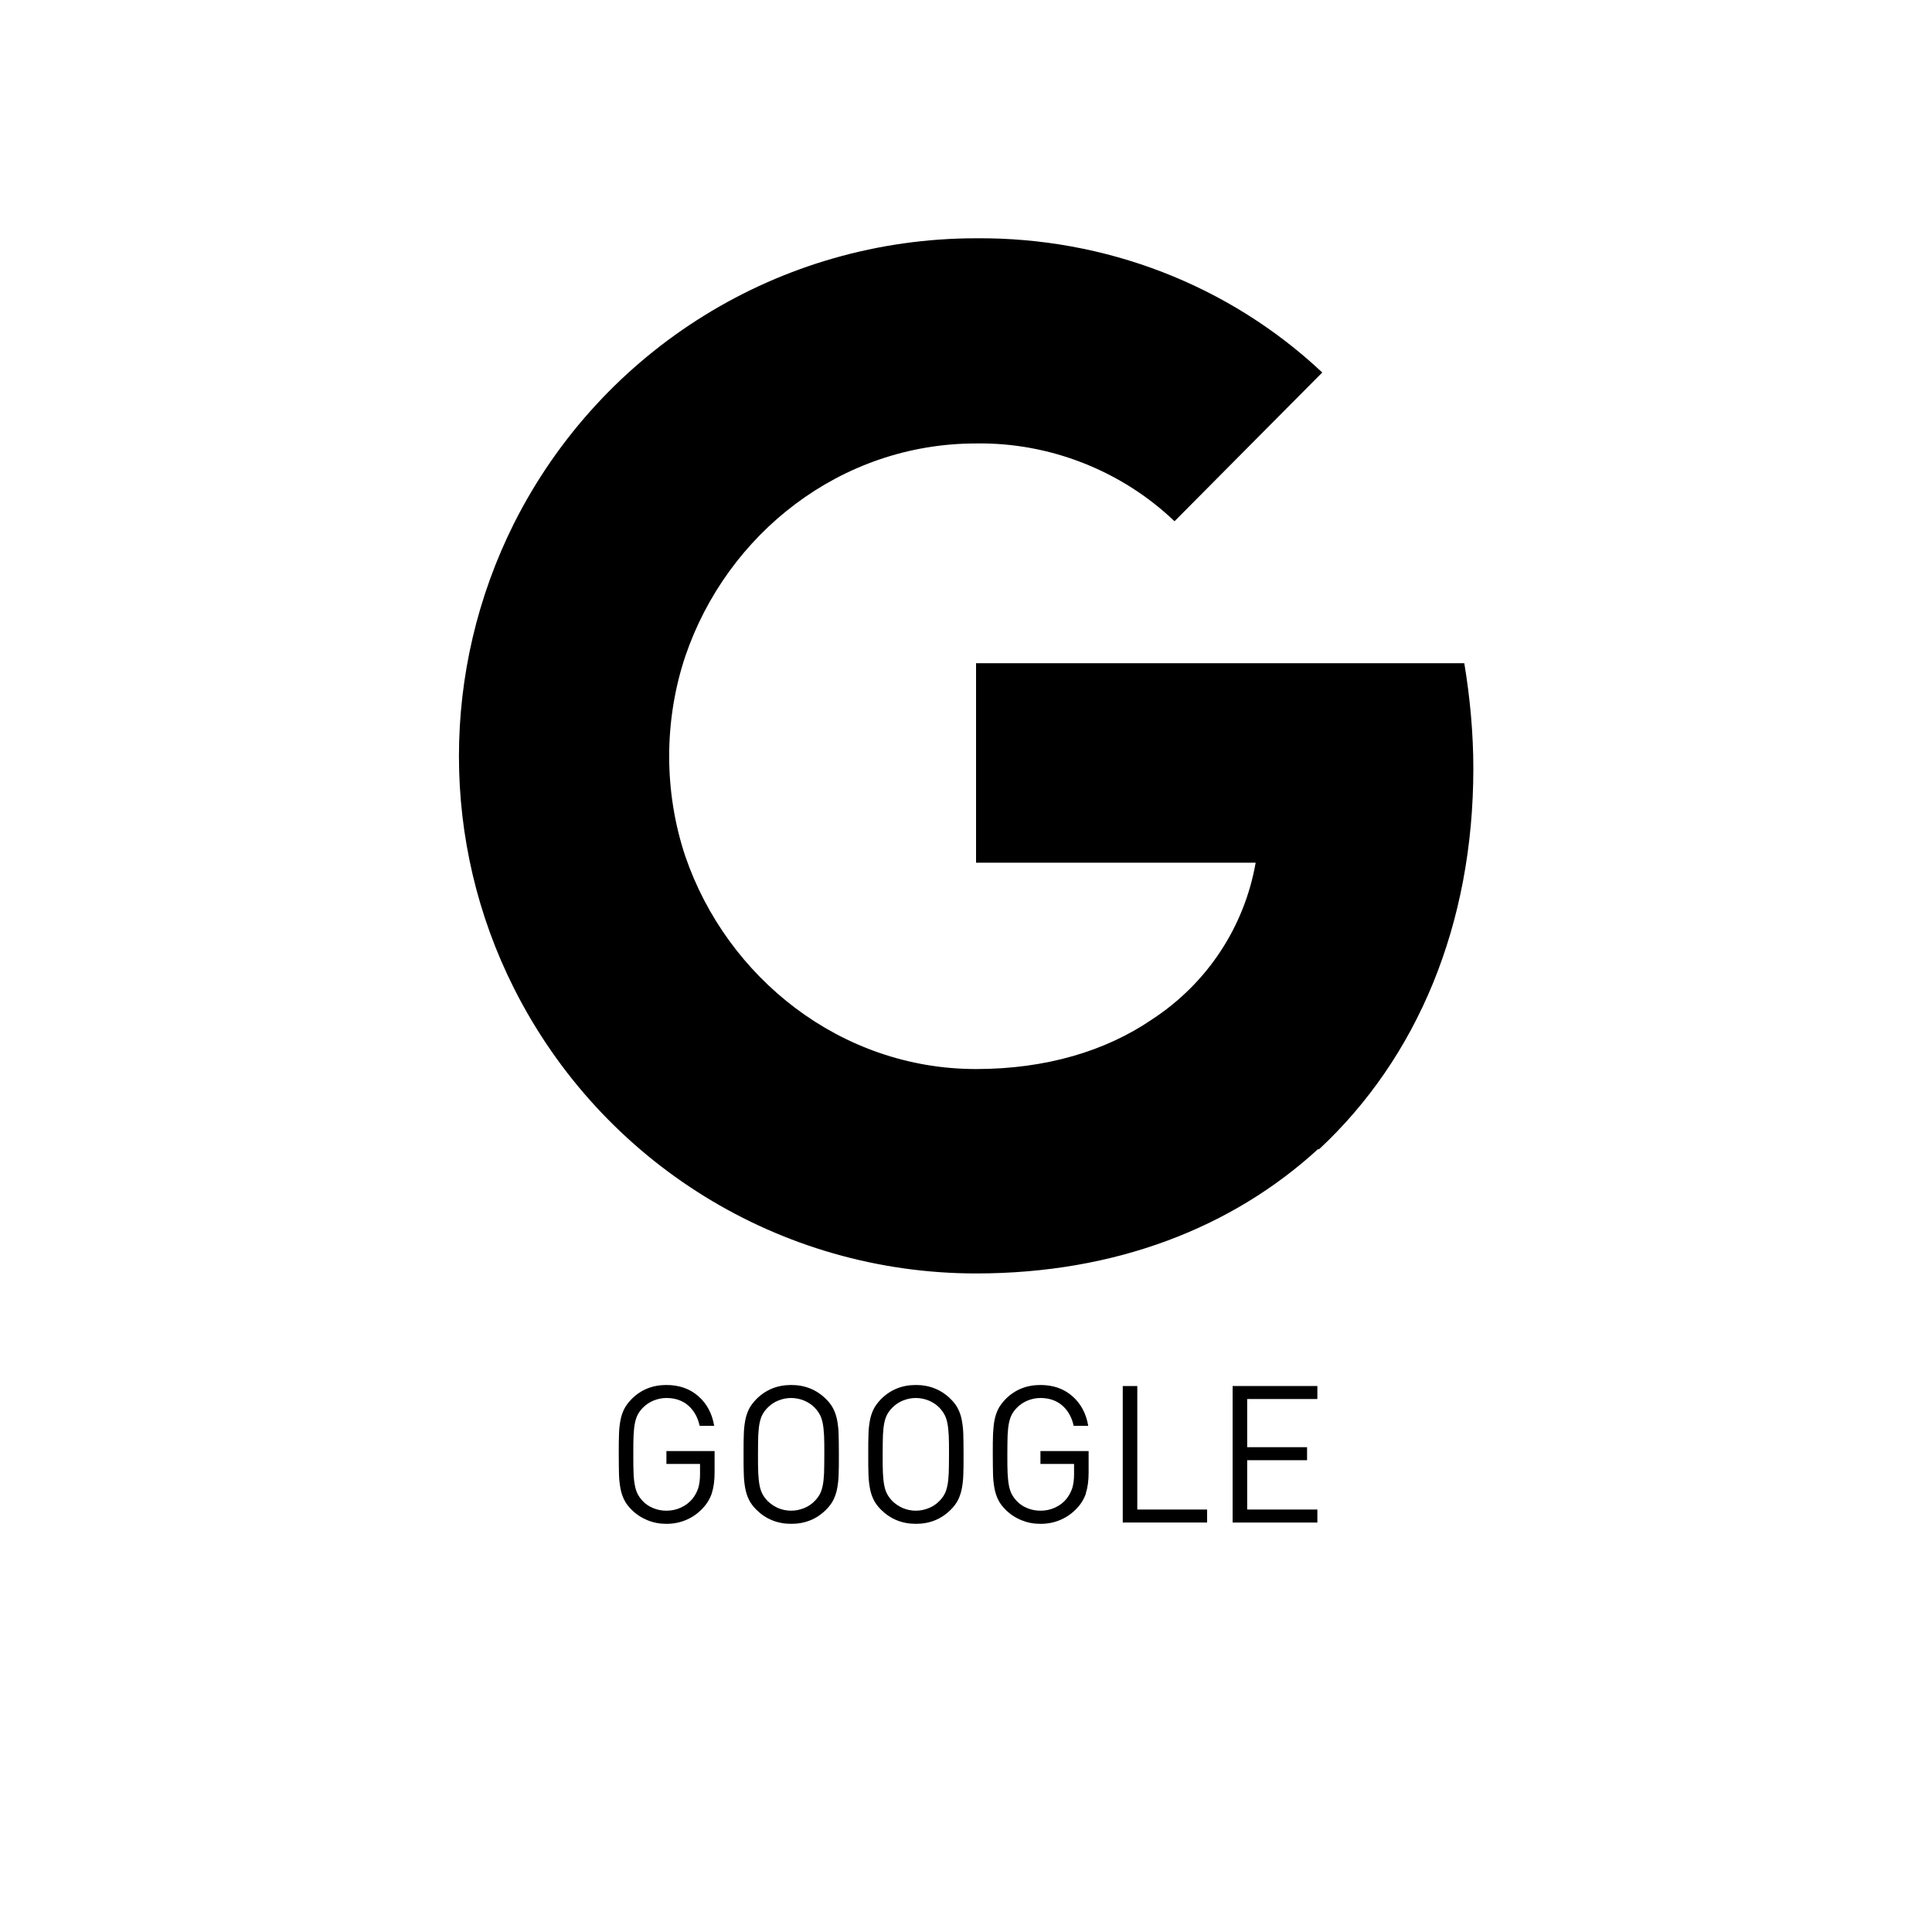 <?xml version="1.0" encoding="UTF-8"?>
<svg id="Ebene_1" data-name="Ebene 1" xmlns="http://www.w3.org/2000/svg" viewBox="0 0 150 150">
  <defs>
    <style>
      .cls-1 {
        stroke-width: 0px;
      }
    </style>
  </defs>
  <path class="cls-1" d="m113.68,51.49h-37.9v15.49h21.71c-.88,4.99-3.76,9.37-8.05,12.17-3.59,2.45-8.23,3.85-13.66,3.85-10.5,0-19.35-7.09-22.58-16.54-1.66-4.99-1.66-10.5,0-15.49,3.24-9.54,12.08-16.54,22.58-16.54,5.69-.09,11.29,2.1,15.41,6.04l11.47-11.55c-7.27-6.83-16.89-10.5-26.87-10.42-15.23,0-29.06,8.58-35.89,22.15-5.69,11.38-5.69,24.77,0,36.07,6.83,13.57,20.66,22.15,35.89,22.15,10.83,0,19.91-3.57,26.56-9.67l.05.04c7.62-7.09,11.99-17.42,11.99-29.59,0-2.71-.26-5.51-.7-8.14Z"/>
  <g>
    <path class="cls-1" d="m55.27,115.92c-.14.43-.37.82-.7,1.17-.37.4-.79.7-1.28.91-.49.21-1,.31-1.55.31-.52,0-1.01-.09-1.47-.28s-.88-.46-1.24-.82c-.25-.25-.44-.5-.57-.77-.13-.26-.23-.56-.29-.89s-.1-.68-.11-1.04-.02-.9-.02-1.59,0-1.23.02-1.6c.01-.37.05-.72.11-1.04.06-.32.16-.62.29-.88s.33-.52.57-.77c.73-.74,1.64-1.1,2.71-1.1.99,0,1.82.29,2.48.87.66.58,1.07,1.35,1.23,2.3h-1.13c-.15-.68-.45-1.2-.9-1.59-.45-.38-1.01-.57-1.68-.57-.35,0-.68.07-1,.2-.32.13-.6.32-.83.56-.17.17-.3.35-.4.54-.1.19-.17.42-.22.67-.05.25-.08.56-.1.93s-.02.86-.02,1.47,0,1.11.02,1.47c.01.36.05.68.1.94.05.26.12.49.22.68.1.19.23.37.4.55.23.24.5.42.83.55.32.13.66.19,1,.19.4,0,.77-.08,1.12-.24s.65-.38.89-.67c.21-.26.36-.54.46-.84.09-.3.14-.66.14-1.08v-.8h-2.61v-1h3.74v1.68c0,.62-.07,1.14-.21,1.57Z"/>
    <path class="cls-1" d="m65.11,114.51c-.01.37-.05.71-.11,1.04-.06.32-.16.62-.29.89-.13.27-.33.53-.57.77-.74.74-1.64,1.1-2.71,1.1s-1.98-.37-2.71-1.1c-.25-.25-.44-.5-.57-.77-.13-.26-.23-.56-.29-.89s-.1-.68-.11-1.04c-.02-.37-.02-.9-.02-1.59s0-1.23.02-1.6c.01-.37.05-.72.11-1.04.06-.32.16-.62.29-.88.13-.26.33-.52.57-.77.74-.74,1.64-1.1,2.71-1.1s1.98.37,2.71,1.1c.25.25.44.5.57.77.13.26.23.56.29.89.06.33.1.68.11,1.04s.02.9.02,1.59,0,1.23-.02,1.59Zm-1.13-3.06c-.02-.36-.05-.67-.1-.93-.05-.26-.12-.48-.22-.67-.1-.19-.23-.37-.4-.55-.23-.24-.5-.42-.83-.56-.32-.13-.66-.2-1.01-.2s-.68.07-1,.2c-.32.13-.6.32-.83.56-.17.17-.3.35-.4.54-.1.19-.17.42-.22.67-.05.25-.08.56-.1.93-.01.37-.02.86-.02,1.47s0,1.09.02,1.46c.02.37.05.68.1.94.05.26.12.48.22.67.1.19.23.37.4.55.24.24.52.42.83.56.32.13.65.2,1,.2s.68-.07,1.01-.2c.32-.13.6-.32.83-.56.17-.17.3-.35.4-.54.1-.19.17-.42.22-.67.05-.25.08-.57.1-.94.01-.37.02-.86.02-1.47s0-1.1-.02-1.47Z"/>
    <path class="cls-1" d="m74.79,114.51c-.01.37-.05.71-.11,1.04-.06.32-.16.62-.29.89-.13.27-.33.53-.57.77-.74.74-1.64,1.1-2.71,1.1s-1.98-.37-2.71-1.1c-.25-.25-.44-.5-.57-.77-.13-.26-.23-.56-.29-.89s-.1-.68-.11-1.04c-.02-.37-.02-.9-.02-1.59s0-1.23.02-1.6c.01-.37.05-.72.11-1.04.06-.32.16-.62.29-.88.13-.26.33-.52.57-.77.74-.74,1.64-1.1,2.71-1.1s1.98.37,2.71,1.1c.25.25.44.5.57.77.13.26.23.56.29.89.06.33.1.68.11,1.04s.02.9.02,1.59,0,1.23-.02,1.59Zm-1.13-3.06c-.02-.36-.05-.67-.1-.93-.05-.26-.12-.48-.22-.67-.1-.19-.23-.37-.4-.55-.23-.24-.5-.42-.83-.56-.32-.13-.66-.2-1.01-.2s-.68.07-1,.2c-.32.13-.6.32-.83.56-.17.17-.3.35-.4.54-.1.19-.17.42-.22.67-.05.25-.08.56-.1.93-.01.37-.02.86-.02,1.47s0,1.09.02,1.46c.02.37.05.68.1.94.05.26.12.48.22.67.1.19.23.37.4.55.24.24.52.42.83.56.32.13.65.2,1,.2s.68-.07,1.01-.2c.32-.13.6-.32.83-.56.17-.17.3-.35.4-.54.1-.19.17-.42.22-.67.05-.25.08-.57.1-.94.01-.37.02-.86.02-1.47s0-1.1-.02-1.47Z"/>
    <path class="cls-1" d="m84.32,115.92c-.14.43-.37.82-.7,1.17-.37.4-.79.7-1.28.91-.49.21-1,.31-1.55.31s-1.01-.09-1.48-.28-.88-.46-1.24-.82c-.25-.25-.44-.5-.57-.77-.13-.26-.23-.56-.29-.89-.06-.33-.1-.68-.11-1.04-.01-.37-.02-.9-.02-1.59s0-1.23.02-1.6c.02-.37.05-.72.11-1.04.06-.32.16-.62.29-.88.13-.26.33-.52.57-.77.73-.74,1.64-1.1,2.71-1.1.99,0,1.82.29,2.48.87s1.07,1.35,1.23,2.3h-1.13c-.15-.68-.45-1.2-.9-1.59-.45-.38-1.01-.57-1.68-.57-.35,0-.68.07-1,.2-.32.13-.6.32-.83.56-.17.17-.3.35-.4.54-.1.19-.17.42-.22.67-.05.25-.08.56-.1.93-.01.37-.02.86-.02,1.47s0,1.11.02,1.47c.02.36.05.68.1.94.05.26.12.49.22.68s.23.37.4.55c.23.24.5.42.83.55.32.13.66.19,1.01.19.4,0,.77-.08,1.12-.24.35-.16.65-.38.88-.67.21-.26.36-.54.46-.84.09-.3.14-.66.14-1.08v-.8h-2.61v-1h3.74v1.68c0,.62-.07,1.14-.21,1.57Z"/>
    <path class="cls-1" d="m87.17,118.22v-10.61h1.13v9.59h5.42v1.01h-6.56Z"/>
    <path class="cls-1" d="m95.7,118.22v-10.61h6.58v1.01h-5.45v3.74h4.65v1.01h-4.65v3.83h5.45v1.01h-6.58Z"/>
  </g>
</svg>